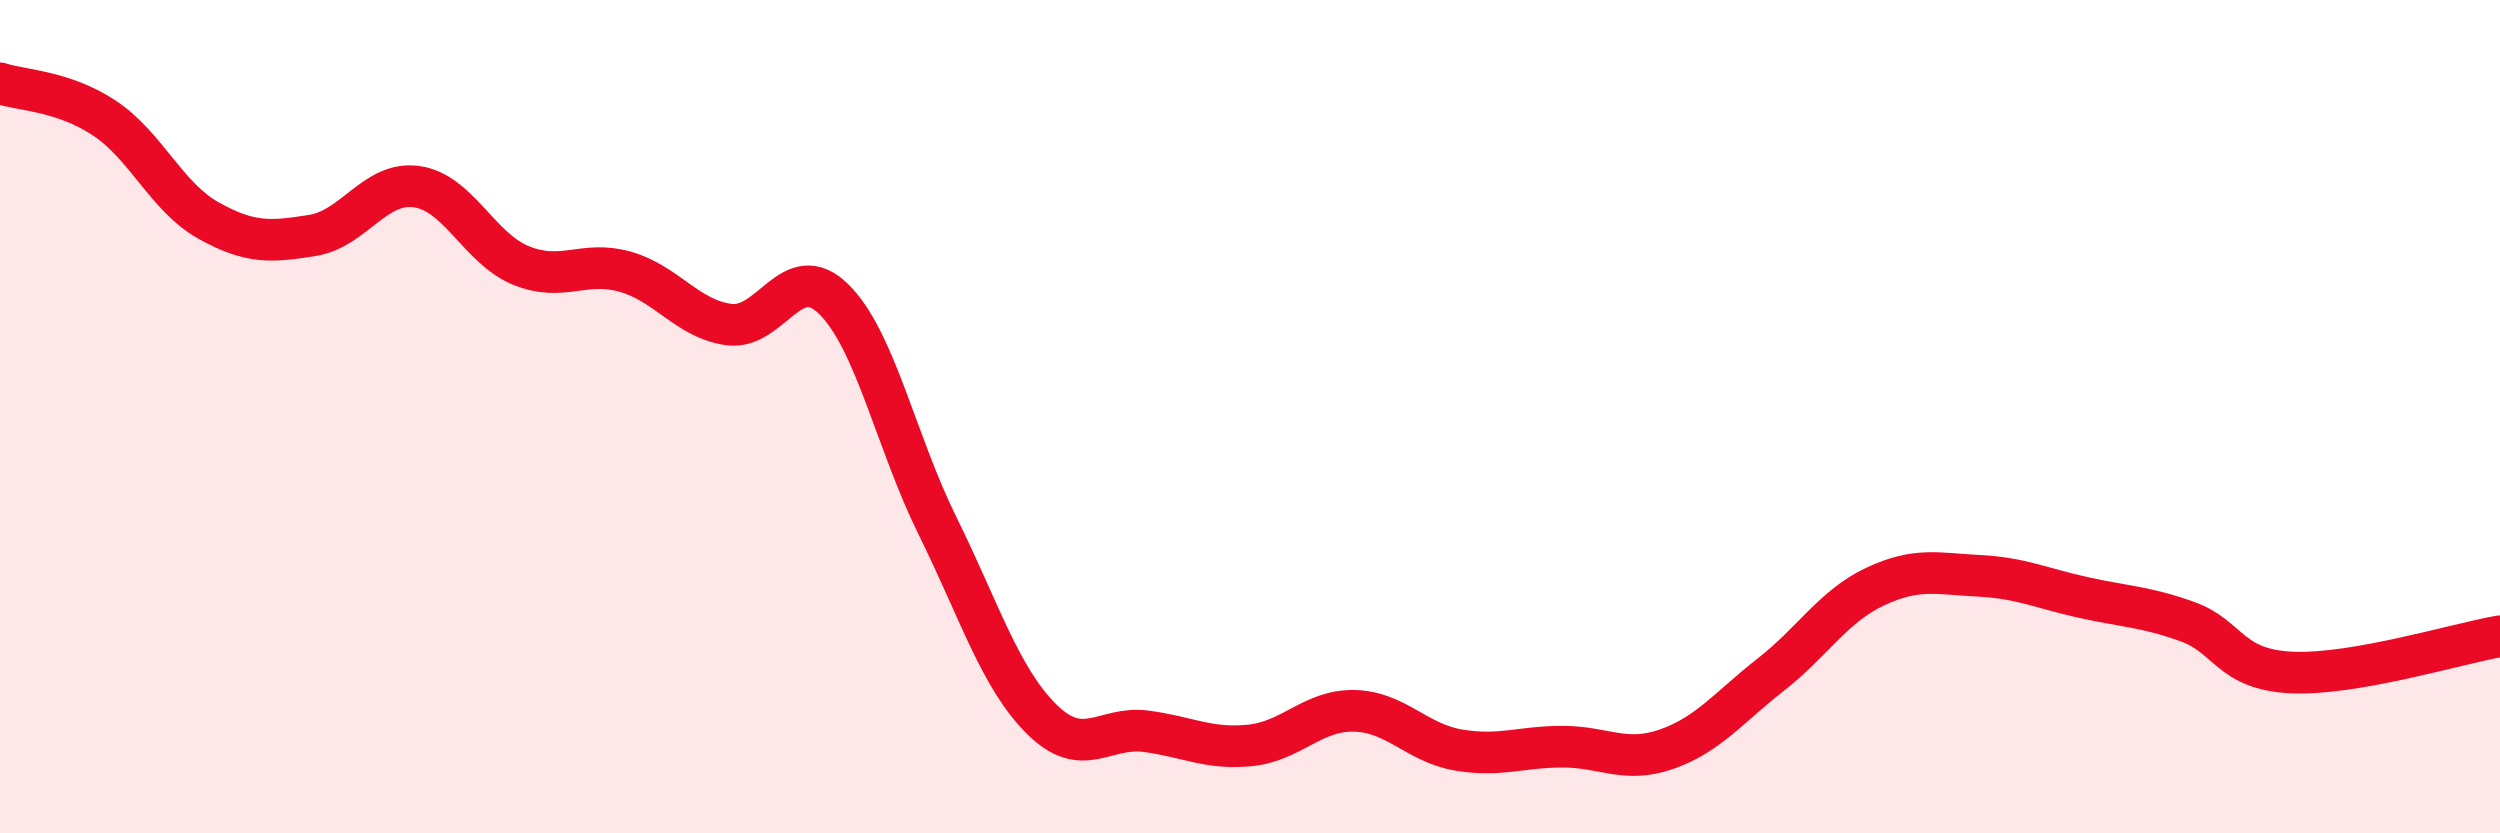 
    <svg width="60" height="20" viewBox="0 0 60 20" xmlns="http://www.w3.org/2000/svg">
      <path
        d="M 0,2 C 0.5,2.17 1.5,2.17 2.5,2.83 C 3.5,3.49 4,4.73 5,5.29 C 6,5.85 6.5,5.81 7.5,5.65 C 8.5,5.49 9,4.34 10,4.48 C 11,4.62 11.5,5.96 12.5,6.37 C 13.5,6.78 14,6.24 15,6.52 C 16,6.8 16.5,7.66 17.5,7.79 C 18.5,7.92 19,6.2 20,7.17 C 21,8.14 21.5,10.6 22.5,12.62 C 23.5,14.64 24,16.27 25,17.26 C 26,18.25 26.5,17.42 27.5,17.55 C 28.5,17.68 29,17.99 30,17.89 C 31,17.79 31.5,17.04 32.5,17.06 C 33.5,17.08 34,17.83 35,18 C 36,18.17 36.5,17.92 37.5,17.92 C 38.5,17.92 39,18.33 40,17.98 C 41,17.63 41.5,16.97 42.5,16.19 C 43.5,15.41 44,14.55 45,14.08 C 46,13.61 46.5,13.77 47.5,13.82 C 48.5,13.87 49,14.12 50,14.34 C 51,14.56 51.5,14.56 52.5,14.92 C 53.5,15.28 53.5,16.07 55,16.14 C 56.5,16.21 59,15.44 60,15.27L60 20L0 20Z"
        fill="#EB0A25"
        opacity="0.1"
        stroke-linecap="round"
        stroke-linejoin="round"
      />
      <path
        d="M 0,2 C 0.5,2.17 1.5,2.17 2.5,2.83 C 3.5,3.49 4,4.73 5,5.29 C 6,5.85 6.5,5.81 7.5,5.65 C 8.5,5.49 9,4.34 10,4.48 C 11,4.62 11.5,5.96 12.5,6.37 C 13.5,6.78 14,6.24 15,6.52 C 16,6.8 16.5,7.66 17.5,7.79 C 18.5,7.92 19,6.2 20,7.17 C 21,8.14 21.5,10.6 22.5,12.62 C 23.5,14.64 24,16.27 25,17.26 C 26,18.25 26.5,17.42 27.5,17.55 C 28.5,17.68 29,17.99 30,17.89 C 31,17.79 31.5,17.04 32.5,17.06 C 33.5,17.08 34,17.83 35,18 C 36,18.17 36.5,17.92 37.5,17.92 C 38.5,17.92 39,18.33 40,17.98 C 41,17.63 41.5,16.97 42.5,16.19 C 43.5,15.41 44,14.55 45,14.08 C 46,13.61 46.5,13.77 47.5,13.82 C 48.5,13.87 49,14.12 50,14.34 C 51,14.56 51.5,14.56 52.5,14.92 C 53.5,15.28 53.5,16.07 55,16.14 C 56.5,16.21 59,15.44 60,15.27"
        stroke="#EB0A25"
        stroke-width="1"
        fill="none"
        stroke-linecap="round"
        stroke-linejoin="round"
      />
    </svg>
  
